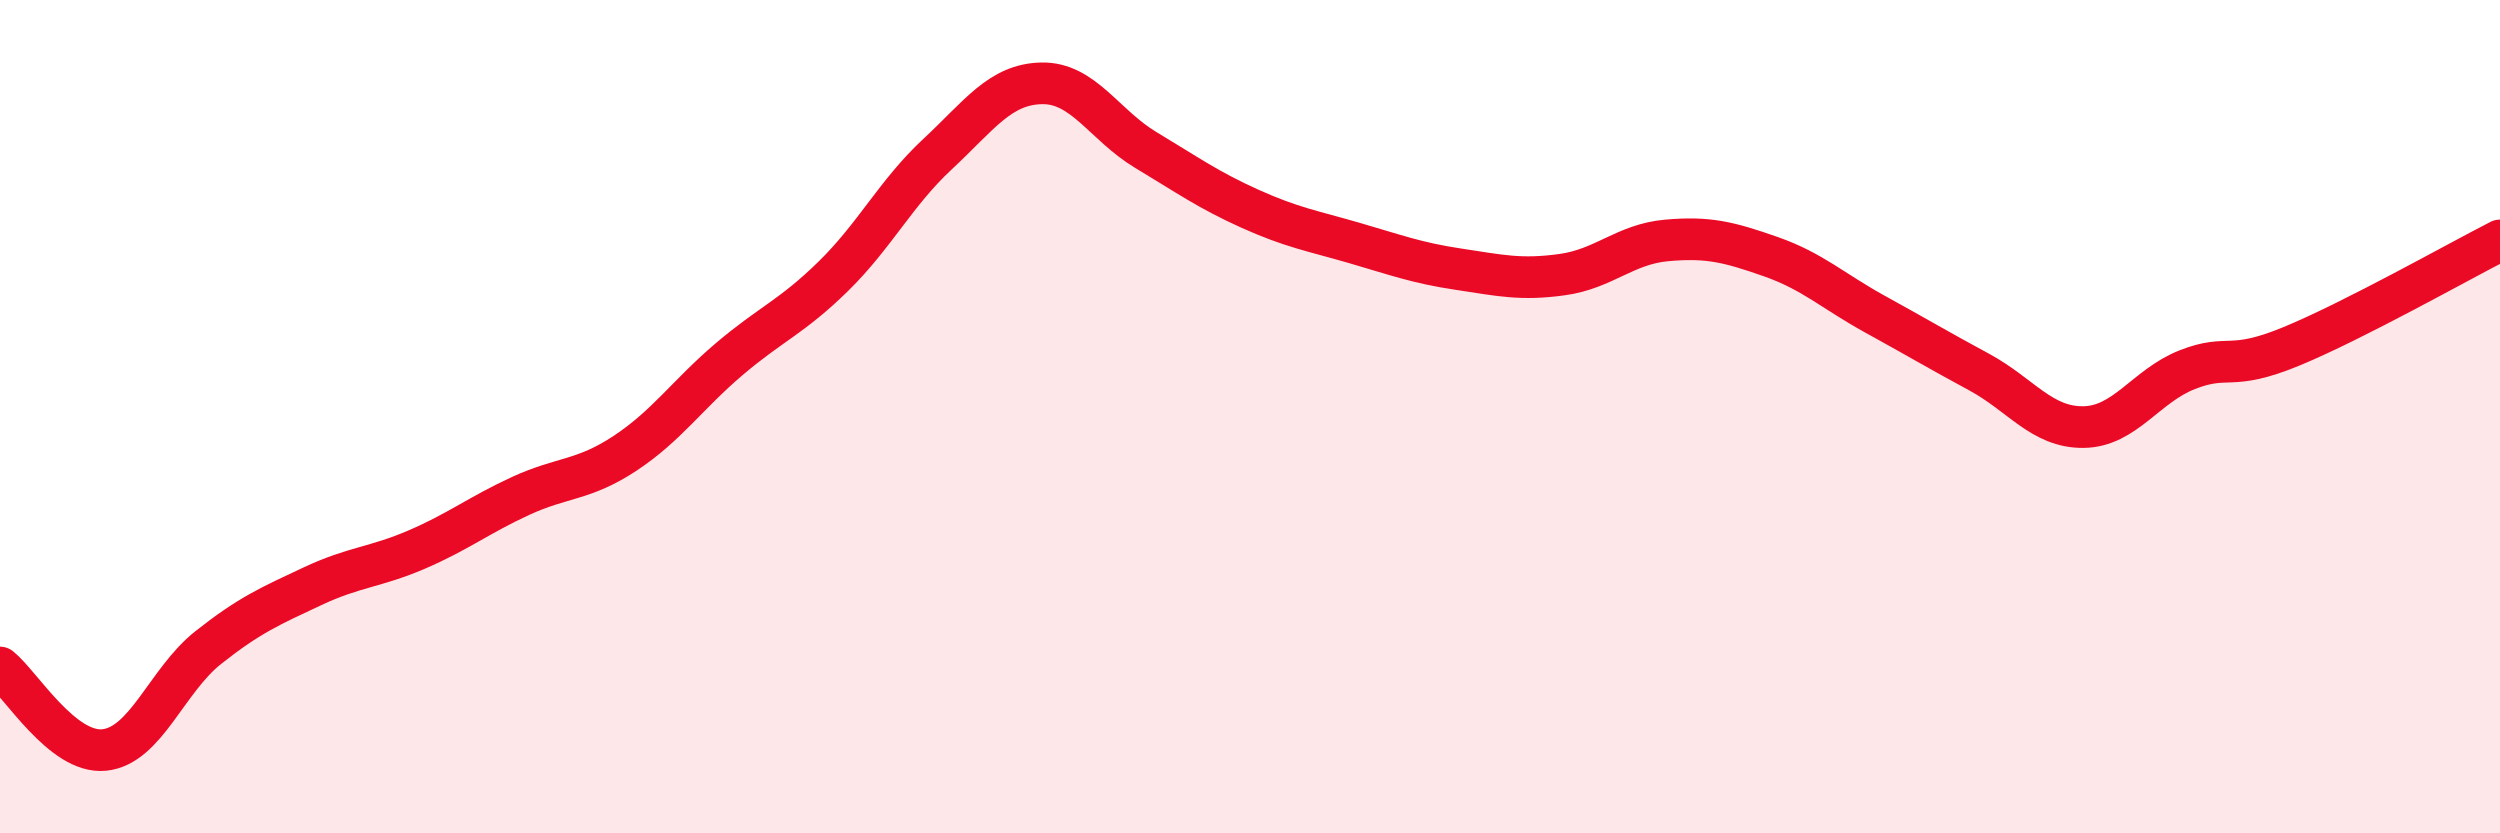 
    <svg width="60" height="20" viewBox="0 0 60 20" xmlns="http://www.w3.org/2000/svg">
      <path
        d="M 0,16.02 C 0.5,16.42 1.5,18.1 2.5,18 C 3.5,17.9 4,16.33 5,15.54 C 6,14.75 6.5,14.54 7.5,14.07 C 8.5,13.6 9,13.62 10,13.19 C 11,12.76 11.5,12.36 12.5,11.9 C 13.5,11.44 14,11.54 15,10.88 C 16,10.22 16.5,9.47 17.5,8.62 C 18.5,7.77 19,7.61 20,6.63 C 21,5.65 21.5,4.63 22.5,3.7 C 23.5,2.77 24,2.02 25,2 C 26,1.98 26.5,3 27.5,3.6 C 28.5,4.2 29,4.56 30,5.01 C 31,5.46 31.5,5.54 32.5,5.83 C 33.5,6.12 34,6.31 35,6.46 C 36,6.61 36.5,6.73 37.5,6.59 C 38.5,6.45 39,5.86 40,5.77 C 41,5.68 41.5,5.81 42.5,6.16 C 43.5,6.51 44,6.99 45,7.54 C 46,8.09 46.5,8.39 47.5,8.93 C 48.5,9.47 49,10.26 50,10.25 C 51,10.24 51.5,9.26 52.5,8.87 C 53.5,8.48 53.5,8.93 55,8.31 C 56.5,7.69 59,6.28 60,5.77L60 20L0 20Z"
        fill="#EB0A25"
        opacity="0.1"
        stroke-linecap="round"
        stroke-linejoin="round"
      />
      <path
        d="M 0,16.02 C 0.5,16.42 1.5,18.1 2.5,18 C 3.5,17.9 4,16.33 5,15.54 C 6,14.75 6.5,14.54 7.5,14.07 C 8.5,13.6 9,13.62 10,13.19 C 11,12.76 11.5,12.36 12.5,11.9 C 13.5,11.44 14,11.54 15,10.88 C 16,10.22 16.5,9.47 17.5,8.62 C 18.5,7.77 19,7.61 20,6.63 C 21,5.65 21.5,4.63 22.5,3.7 C 23.5,2.77 24,2.02 25,2 C 26,1.98 26.5,3 27.5,3.6 C 28.5,4.2 29,4.56 30,5.01 C 31,5.46 31.5,5.54 32.5,5.83 C 33.5,6.12 34,6.31 35,6.46 C 36,6.61 36.5,6.73 37.5,6.59 C 38.5,6.45 39,5.86 40,5.77 C 41,5.68 41.5,5.81 42.5,6.16 C 43.5,6.51 44,6.99 45,7.54 C 46,8.09 46.5,8.39 47.5,8.93 C 48.5,9.47 49,10.26 50,10.25 C 51,10.24 51.5,9.26 52.5,8.87 C 53.5,8.48 53.5,8.93 55,8.31 C 56.5,7.69 59,6.28 60,5.77"
        stroke="#EB0A25"
        stroke-width="1"
        fill="none"
        stroke-linecap="round"
        stroke-linejoin="round"
      />
    </svg>
  